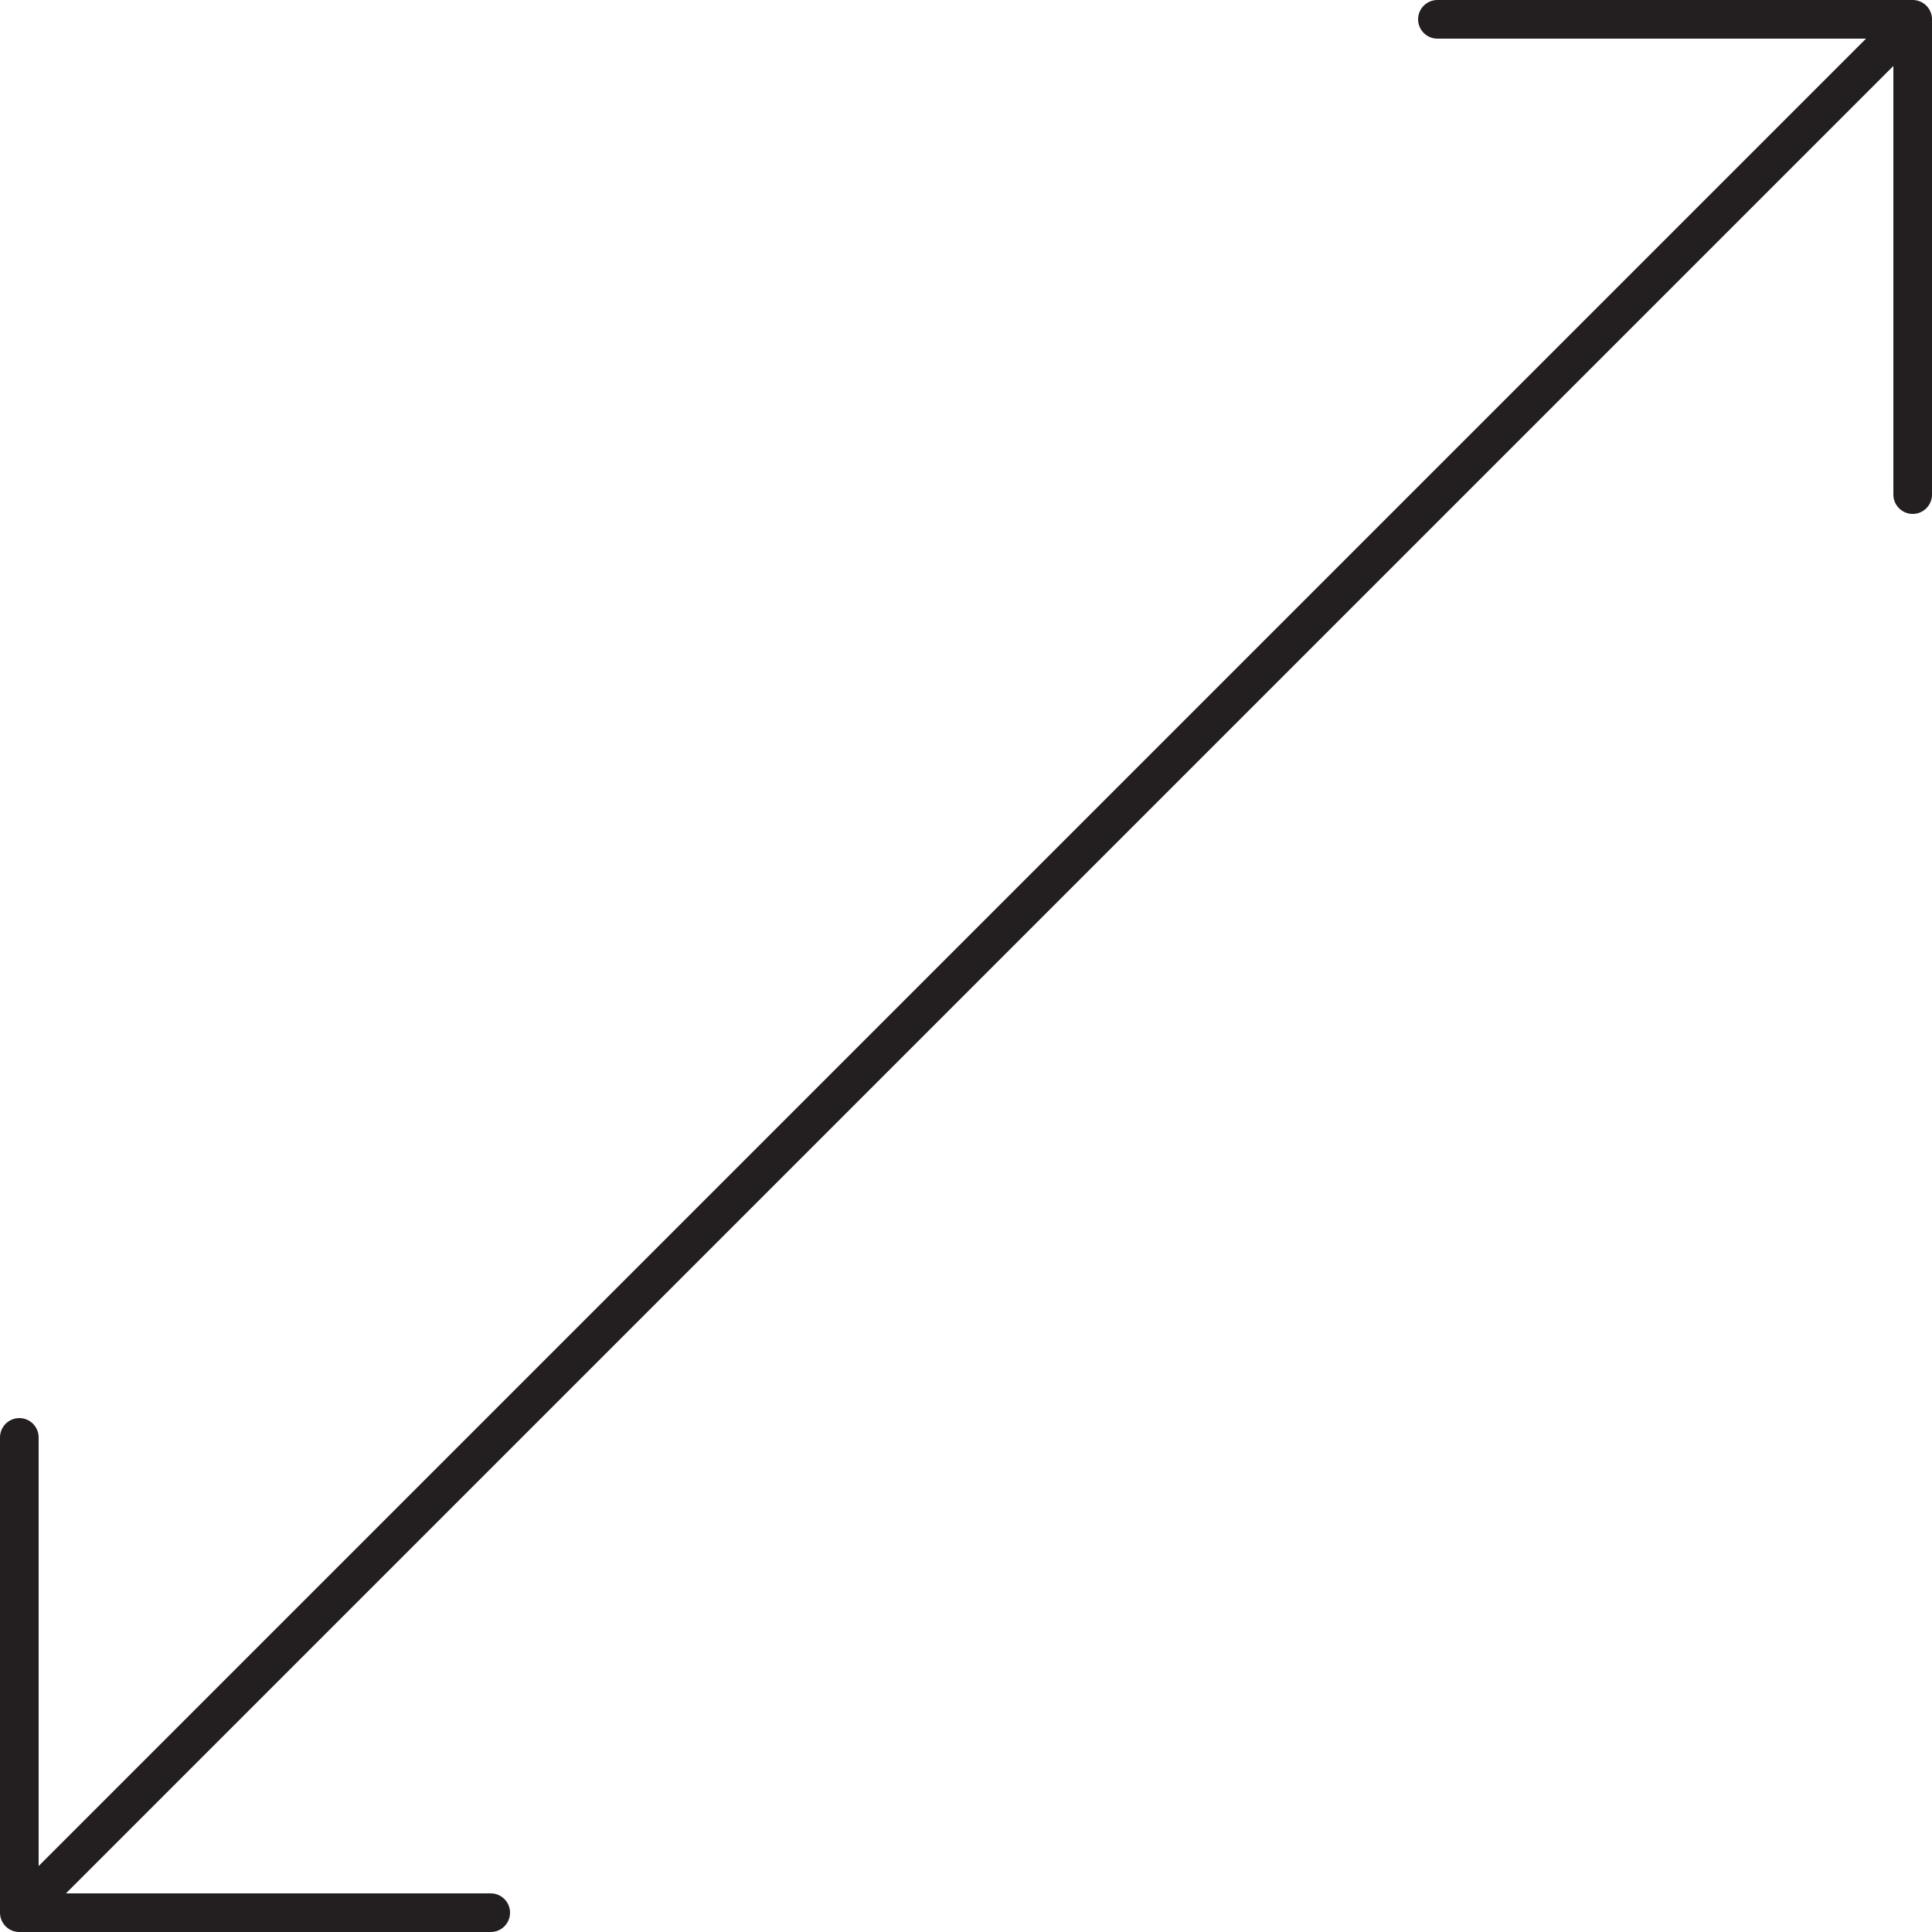 <?xml version="1.0" encoding="UTF-8"?>
<svg xmlns="http://www.w3.org/2000/svg" xmlns:xlink="http://www.w3.org/1999/xlink" version="1.1" id="Layer_1" x="0px" y="0px" viewBox="0 0 50 50" width="50" height="50" style="enable-background:new 0 0 50 50;" xml:space="preserve">
<style type="text/css">

	.st0{fill:none;stroke:#231F20;stroke-linecap:round;stroke-linejoin:round;stroke-miterlimit:10;}
</style>
<g>
	<path class="st0" d="M12.7,49.5H0.5V37.2 M0.5,49.5l49-49 M49.5,12.8V0.5H37.2"></path>
</g>
</svg>
